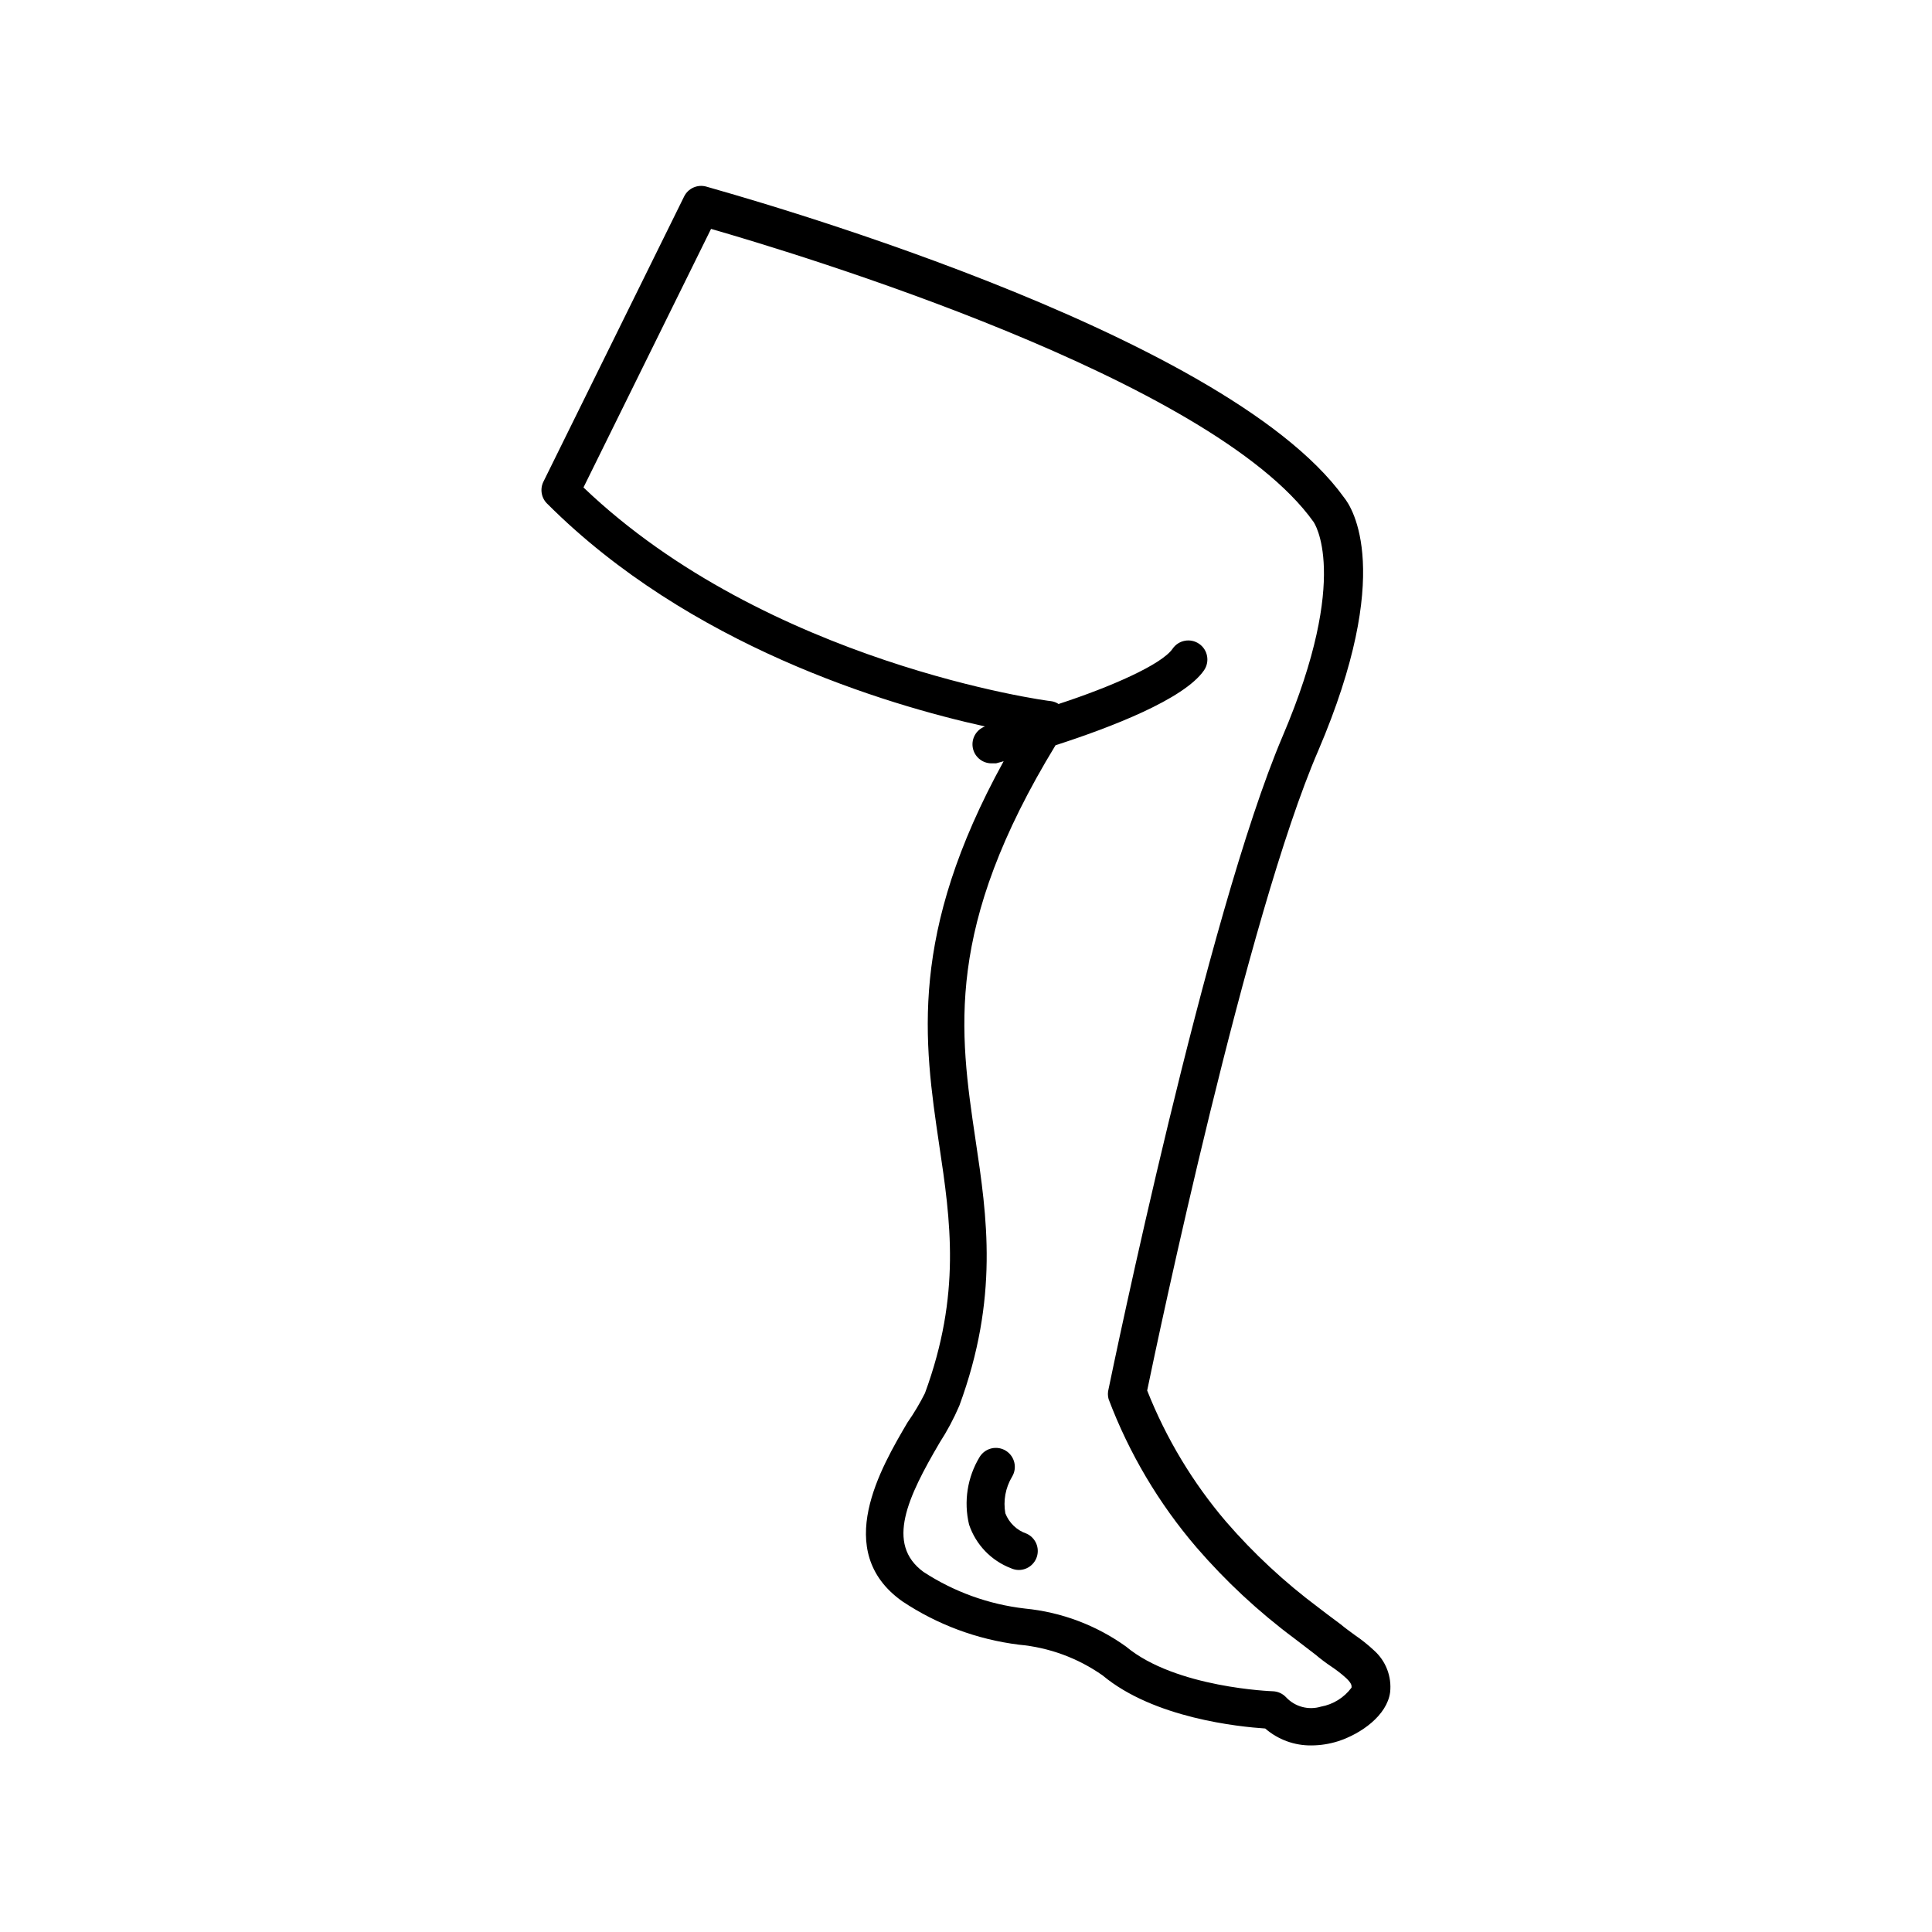 <?xml version="1.0" encoding="UTF-8"?>
<!-- Uploaded to: ICON Repo, www.svgrepo.com, Generator: ICON Repo Mixer Tools -->
<svg fill="#000000" width="800px" height="800px" version="1.1" viewBox="144 144 512 512" xmlns="http://www.w3.org/2000/svg">
 <g>
  <path d="m384.53 520.91c-7.004 11.941-20.152 34.16-1.41 47.457 9.262 6.176 19.836 10.109 30.883 11.488 7.992 0.727 15.656 3.539 22.219 8.16 13.602 11.336 36.172 13.602 43.074 14.055v0.004c3.394 2.941 7.75 4.539 12.242 4.481 2.394-0.008 4.773-0.383 7.055-1.105 6.098-1.965 13-6.852 13.805-13 0.453-4.168-1.145-8.301-4.281-11.082-1.574-1.473-3.258-2.82-5.039-4.031-1.211-0.906-2.519-1.812-3.777-2.871l-3.578-2.672-2.367-1.812c-8.941-6.672-17.137-14.289-24.438-22.723-8.836-10.355-15.898-22.102-20.906-34.762 2.871-13.906 26.449-125.95 45.344-169.58 20.152-47.156 9.07-64.336 6.801-67.109-32.195-44.688-163.44-80.711-169.03-82.371-2.336-0.629-4.793 0.492-5.844 2.668l-37.281 75.57-0.004 0.004c-0.98 2.016-0.508 4.441 1.16 5.945 37.484 37.434 89.426 53.051 115.88 58.895-2.281 0.824-3.648 3.16-3.254 5.555s2.441 4.168 4.867 4.219h1.309l2.016-0.555c-25.191 45.797-21.16 74.16-17.078 101.67 3.023 20.152 5.844 39.598-3.777 65.797-1.34 2.68-2.875 5.254-4.586 7.711zm13.703-4.383c10.531-28.617 7.356-50.027 4.281-70.535-4.281-28.816-8.211-56.176 21.211-104.49 14.66-4.734 34.059-12.191 39.348-19.852 1.586-2.297 1.012-5.441-1.285-7.027-2.293-1.586-5.441-1.012-7.027 1.285-2.871 4.18-16.223 10.078-30.23 14.66h0.004c-0.605-0.406-1.293-0.668-2.016-0.758-0.754 0-75.219-10.078-123.89-56.629l33.805-68.52c22.418 6.449 132.6 39.648 159.66 77.637 0 0 10.078 13.957-8.211 56.879-20.152 47.359-45.039 167.82-46.098 172.91v0.008c-0.242 0.871-0.242 1.793 0 2.668 5.426 14.375 13.32 27.688 23.324 39.348 7.731 8.945 16.414 17.023 25.898 24.082l2.367 1.812 3.223 2.469c1.367 1.156 2.797 2.234 4.285 3.227 1.383 0.926 2.695 1.953 3.93 3.074 1.41 1.359 1.41 1.965 1.359 2.469-1.965 2.648-4.867 4.453-8.113 5.035-3.293 0.992-6.863 0.039-9.219-2.469-0.914-0.984-2.184-1.566-3.527-1.609 0 0-25.746-0.855-38.895-11.84-7.891-5.664-17.137-9.137-26.801-10.078-9.602-1.105-18.812-4.434-26.902-9.723-10.078-7.406-4.133-19.852 4.281-34.207 2.023-3.121 3.773-6.41 5.238-9.824z"/>
  <path d="m411.94 559.61c0.648 0.297 1.355 0.449 2.066 0.453 2.367-0.012 4.406-1.668 4.902-3.981s-0.684-4.66-2.836-5.641c-2.586-0.875-4.652-2.848-5.644-5.391-0.594-3.332 0.031-6.769 1.766-9.676 1.445-2.352 0.727-5.43-1.613-6.902-1.133-0.711-2.508-0.938-3.812-0.637-1.301 0.305-2.434 1.113-3.141 2.25-3.266 5.375-4.277 11.82-2.82 17.938 1.789 5.332 5.875 9.586 11.133 11.586z"/>
 </g>
</svg>